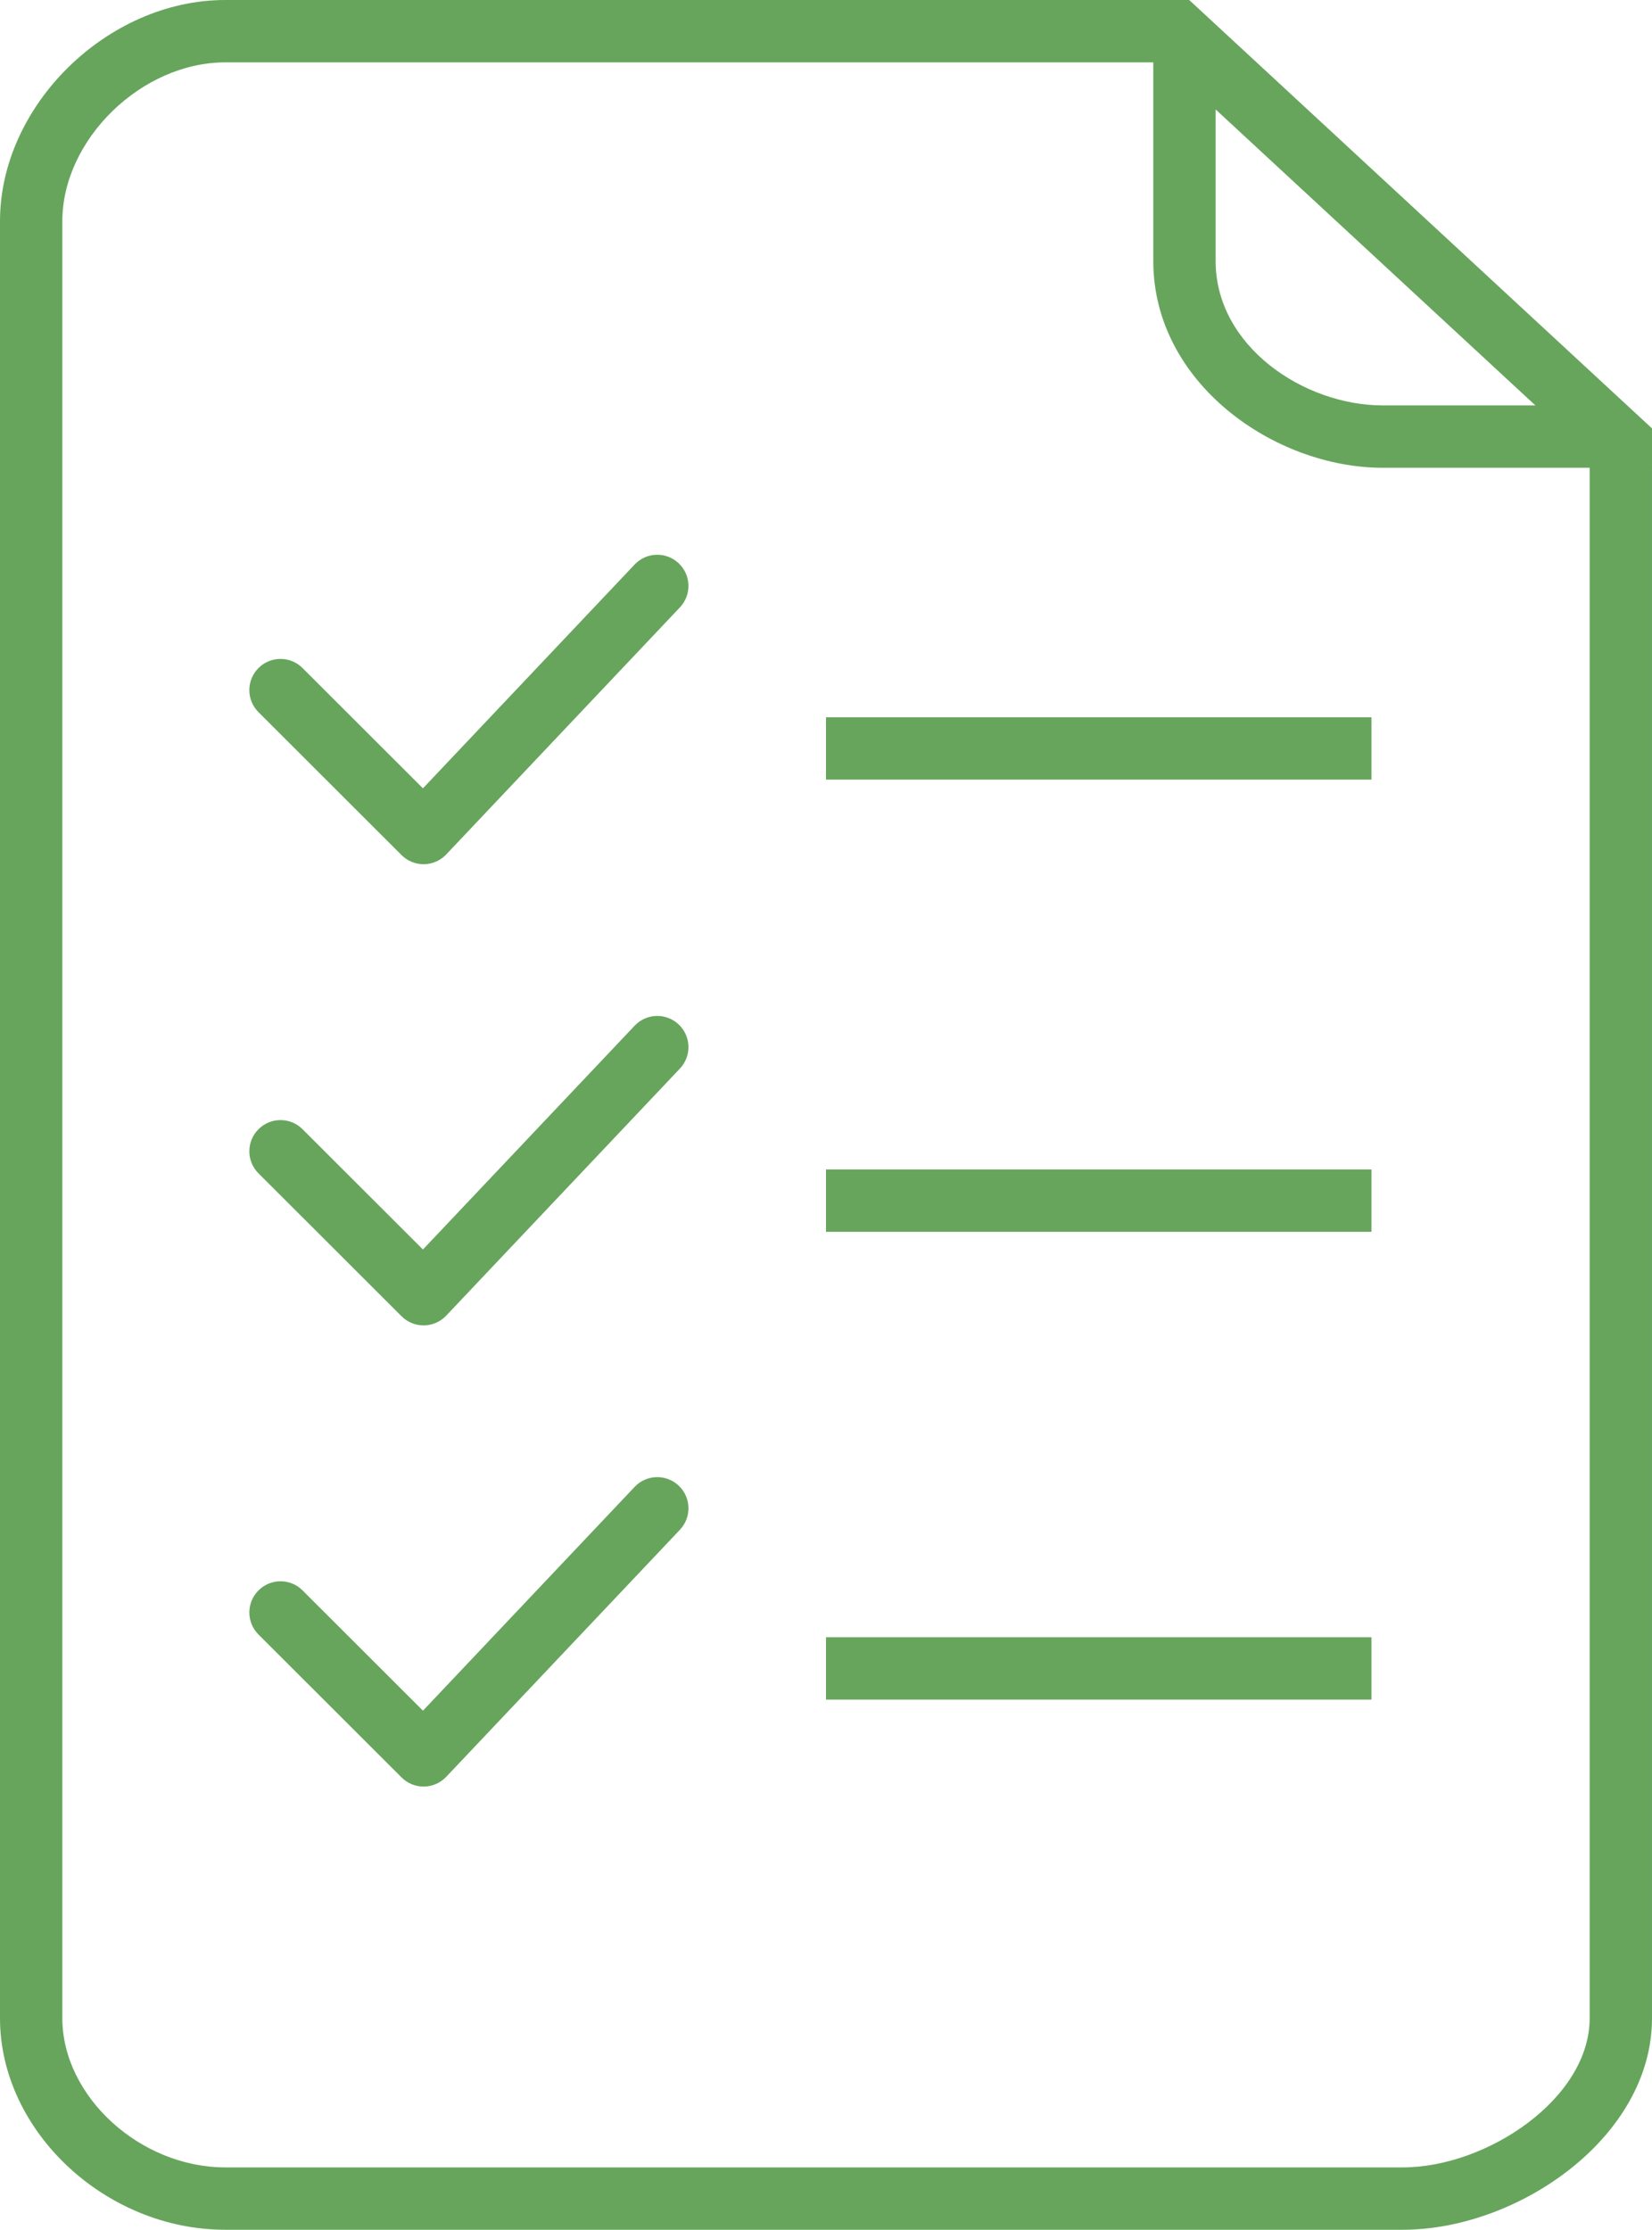 <?xml version="1.0" encoding="utf-8"?>
<!-- Generator: Adobe Illustrator 16.0.0, SVG Export Plug-In . SVG Version: 6.00 Build 0)  -->
<!DOCTYPE svg PUBLIC "-//W3C//DTD SVG 1.1//EN" "http://www.w3.org/Graphics/SVG/1.1/DTD/svg11.dtd">
<svg version="1.1" id="_x39_0_x2F_90" xmlns="http://www.w3.org/2000/svg" xmlns:xlink="http://www.w3.org/1999/xlink" x="0px"
	 y="0px" width="106px" height="143px" viewBox="0 0 106 143" enable-background="new 0 0 106 143" xml:space="preserve">
<g>
	<path fill="#67A55D" d="M76.305,0H14.453C6.889,0,0,6.759,0,14.182v115.253C0,136.661,6.753,143,14.453,143h75.555
		c7.396,0,15.992-5.925,15.992-13.565V27.474L76.305,0z M78,7.018L98.517,26h-9.789C83.654,26,78,22.198,78,16.743V7.018z
		 M90.008,139H14.453C8.982,139,4,134.441,4,129.435V14.182C4,8.948,9.08,4,14.453,4H74v12.743C74,24.556,81.762,30,88.728,30H102
		v99.435C102,134.586,95.406,139,90.008,139z"/>
	<path fill="#67A55D" d="M40.722,36.203L27.138,50.557l-7.726-7.714c-0.782-0.781-2.048-0.78-2.828,0.002
		c-0.781,0.782-0.78,2.048,0.002,2.828l9.18,9.166c0.375,0.375,0.883,0.585,1.413,0.585c0.009,0,0.019,0,0.028,0
		c0.54-0.008,1.053-0.233,1.424-0.625l14.996-15.847c0.759-0.802,0.724-2.068-0.078-2.827C42.747,35.366,41.48,35.4,40.722,36.203z"
		/>
	<rect x="53" y="46" fill="#67A55D" width="35" height="4"/>
	<path fill="#67A55D" d="M40.722,65.78L27.138,80.133l-7.726-7.714c-0.781-0.781-2.047-0.78-2.828,0.002s-0.78,2.048,0.002,2.828
		l9.18,9.166C26.141,84.79,26.649,85,27.179,85c0.009,0,0.019,0,0.028,0c0.54-0.008,1.053-0.233,1.424-0.625l14.996-15.846
		c0.759-0.802,0.724-2.068-0.078-2.827C42.746,64.943,41.48,64.977,40.722,65.78z"/>
	<rect x="53" y="75" fill="#67A55D" width="35" height="4"/>
	<path fill="#67A55D" d="M40.722,95.356l-13.583,14.354l-7.726-7.714c-0.781-0.781-2.047-0.779-2.828,0.002
		c-0.781,0.782-0.78,2.048,0.002,2.828l9.18,9.166c0.375,0.375,0.883,0.585,1.413,0.585c0.009,0,0.019,0,0.028,0
		c0.54-0.008,1.053-0.233,1.424-0.625l14.996-15.846c0.759-0.802,0.724-2.068-0.078-2.827C42.746,94.519,41.48,94.553,40.722,95.356
		z"/>
	<rect x="53" y="105" fill="#67A55D" width="35" height="4"/>
</g>
</svg>
